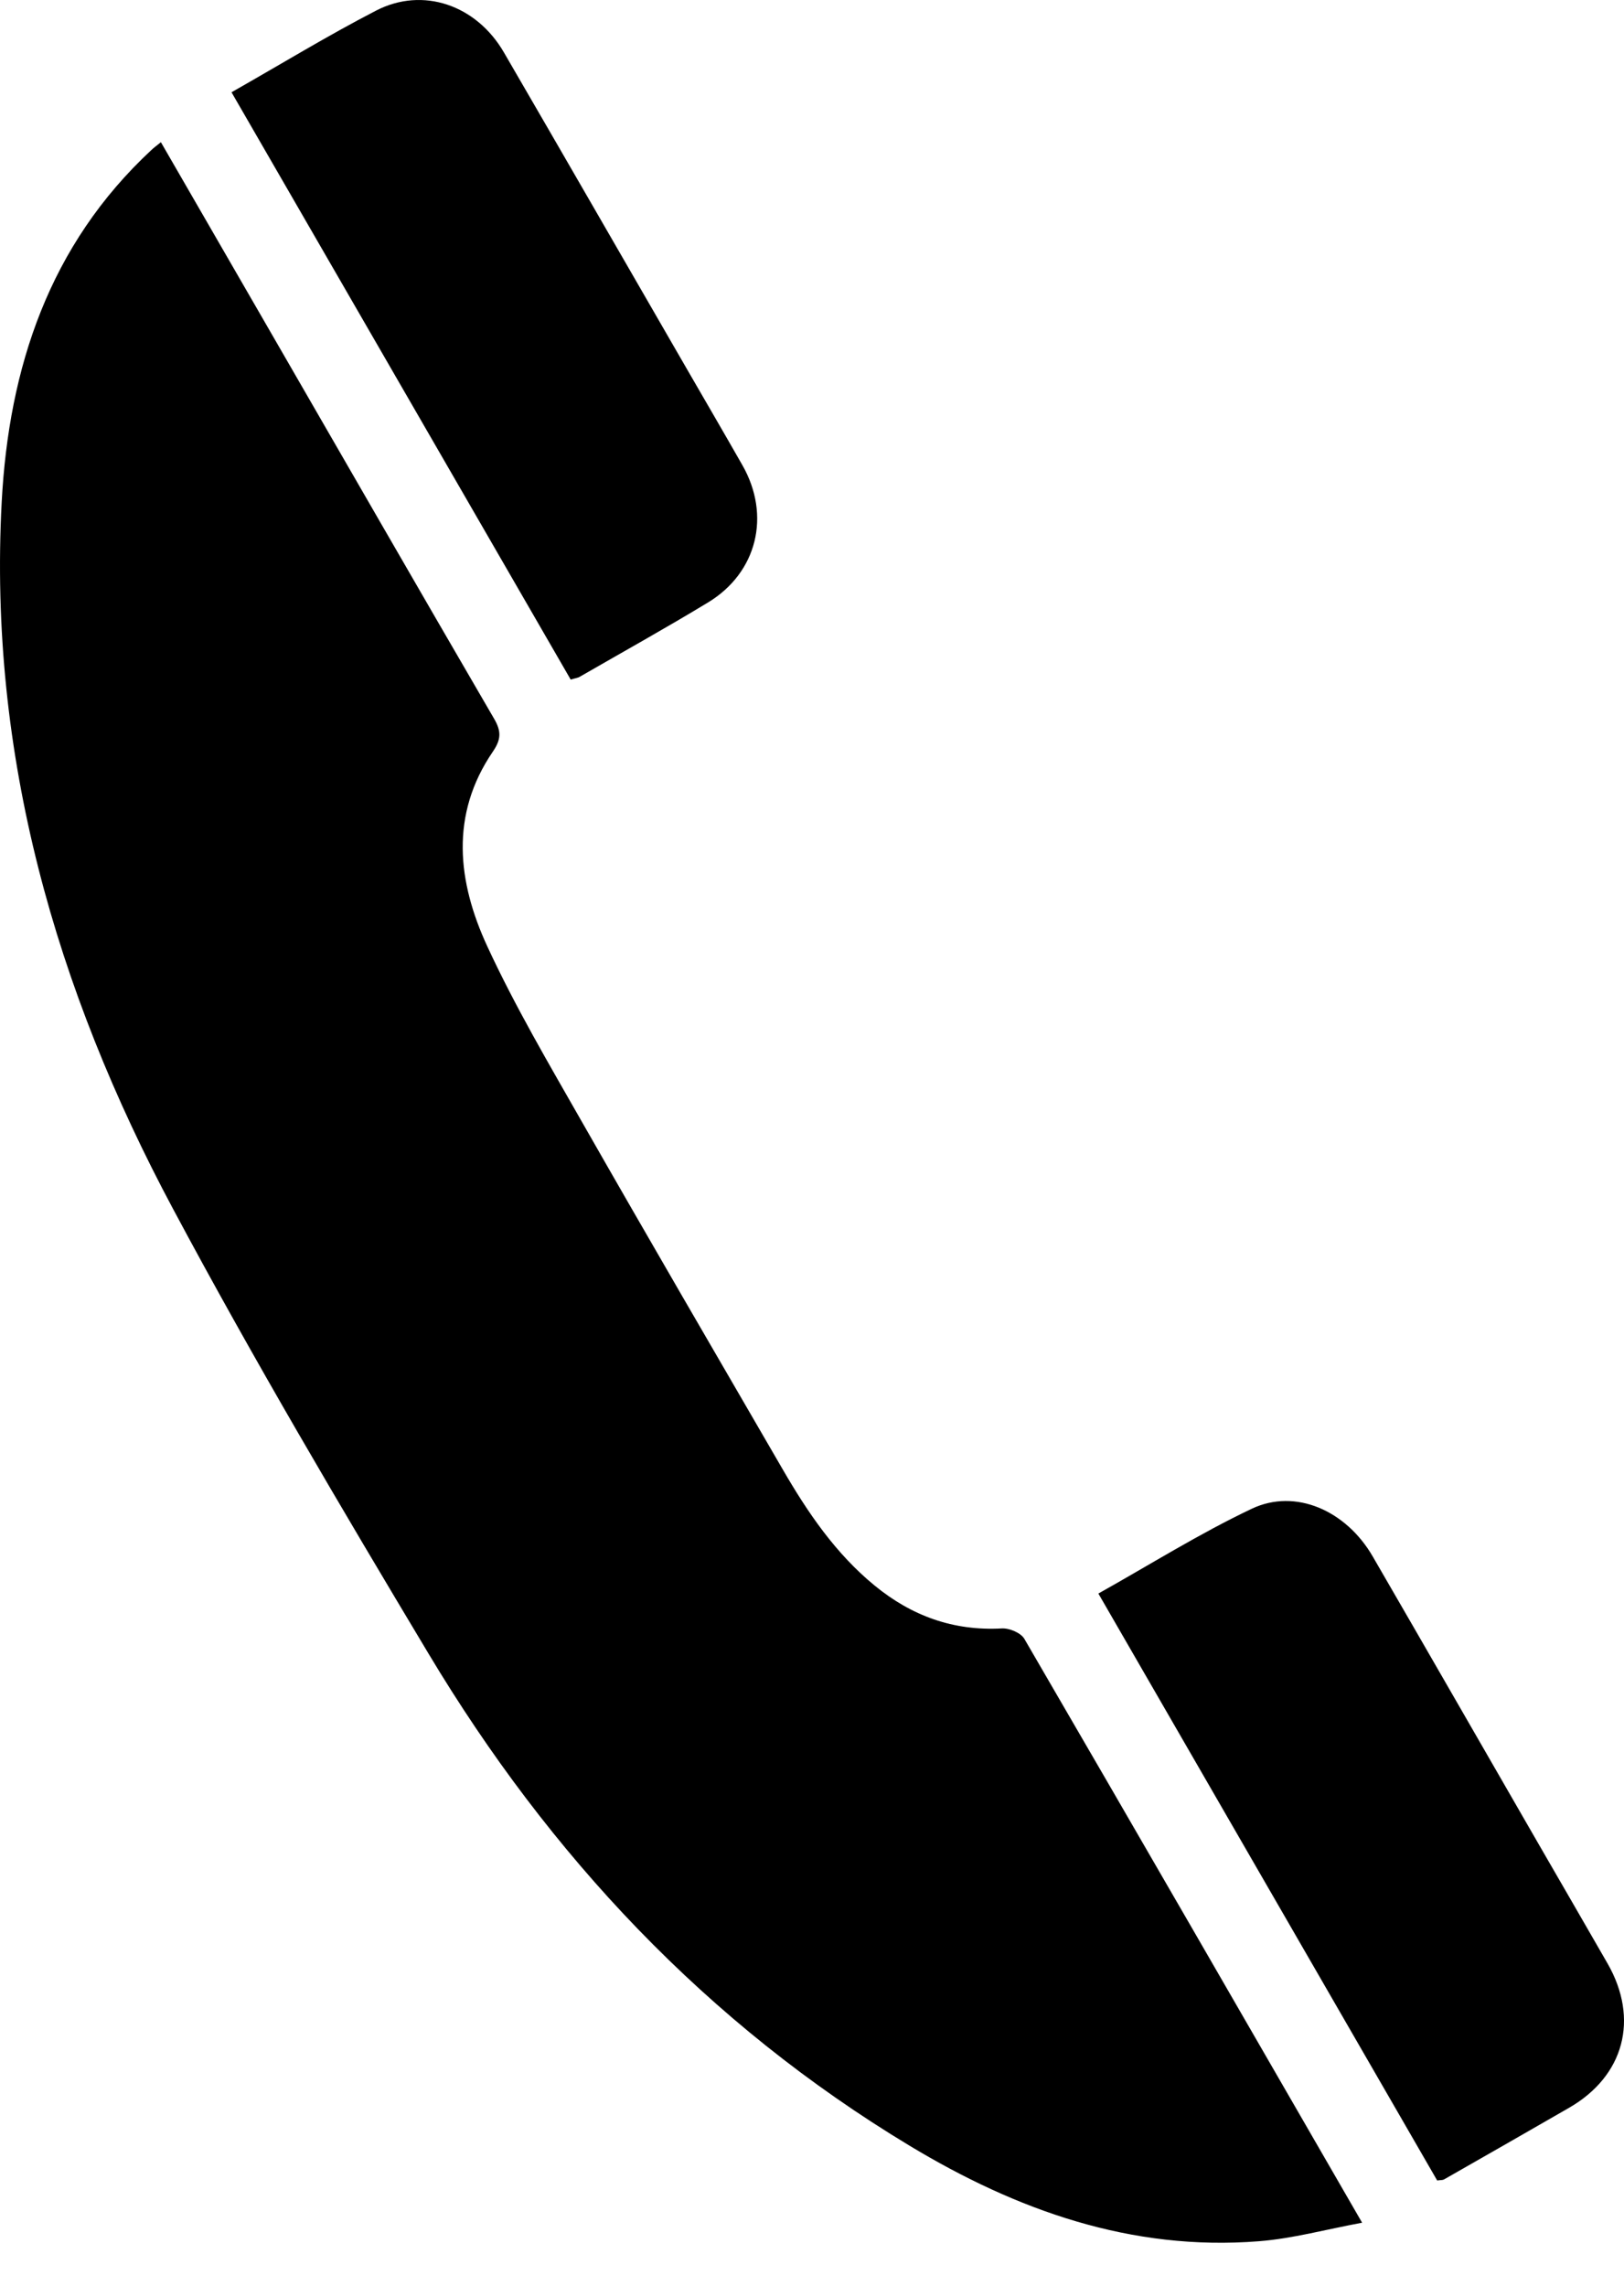 <?xml version="1.0" encoding="UTF-8"?>
<svg xmlns="http://www.w3.org/2000/svg" width="27" height="38" viewBox="0 0 27 38" fill="none">
  <path d="M2.675 2.364C3.286 3.422 3.875 4.442 4.464 5.462C5.712 7.624 6.957 9.788 8.213 11.946C8.334 12.153 8.336 12.288 8.194 12.496C7.476 13.547 7.607 14.664 8.101 15.732C8.564 16.734 9.128 17.691 9.675 18.651C10.778 20.584 11.898 22.507 13.015 24.432C13.43 25.148 13.892 25.828 14.541 26.36C15.158 26.866 15.851 27.117 16.656 27.073C16.781 27.066 16.973 27.146 17.031 27.247C18.892 30.446 20.741 33.653 22.646 36.953C22.046 37.064 21.492 37.217 20.931 37.261C18.809 37.429 16.901 36.746 15.121 35.672C11.751 33.64 9.136 30.849 7.125 27.493C5.665 25.056 4.218 22.608 2.88 20.104C0.922 16.444 -0.194 12.543 0.028 8.349C0.146 6.113 0.817 4.073 2.519 2.492C2.554 2.459 2.593 2.43 2.675 2.364Z" fill="url(#paint0_linear_1238_11783)" style=""></path>
  <path d="M23.894 36.251C22.021 33.006 20.154 29.772 18.261 26.493C19.119 26.013 19.942 25.495 20.814 25.082C21.54 24.74 22.38 25.114 22.821 25.874C23.739 27.458 24.651 29.046 25.566 30.633C25.952 31.303 26.342 31.972 26.727 32.644C27.256 33.567 27.003 34.515 26.086 35.043C25.394 35.442 24.701 35.838 24.007 36.234C23.987 36.246 23.959 36.242 23.894 36.251Z" fill="url(#paint1_linear_1238_11783)" style=""></path>
  <path d="M3.849 1.534C4.67 1.068 5.446 0.593 6.253 0.176C7.03 -0.225 7.919 0.082 8.377 0.87C9.39 2.613 10.395 4.361 11.404 6.107C11.718 6.65 12.034 7.192 12.344 7.736C12.819 8.57 12.589 9.519 11.773 10.015C11.069 10.442 10.349 10.842 9.636 11.253C9.605 11.271 9.565 11.275 9.488 11.298C7.619 8.062 5.746 4.819 3.849 1.534Z" fill="url(#paint2_linear_1238_11783)" style=""></path>
  <defs>
    <linearGradient id="paint0_linear_1238_11783" x1="11.323" y1="2.364" x2="11.323" y2="37.286" gradientUnits="userSpaceOnUse">
      <stop stop-color="#1DB28F" style="stop-color:#1DB28F;stop-color:color(display-p3 0.114 0.698 0.561);stop-opacity:1;"></stop>
      <stop offset="1" stop-color="#24C489" style="stop-color:#24C489;stop-color:color(display-p3 0.141 0.769 0.537);stop-opacity:1;"></stop>
    </linearGradient>
    <linearGradient id="paint1_linear_1238_11783" x1="22.63" y1="24.955" x2="22.63" y2="36.251" gradientUnits="userSpaceOnUse">
      <stop stop-color="#1DB28F" style="stop-color:#1DB28F;stop-color:color(display-p3 0.114 0.698 0.561);stop-opacity:1;"></stop>
      <stop offset="1" stop-color="#24C489" style="stop-color:#24C489;stop-color:color(display-p3 0.141 0.769 0.537);stop-opacity:1;"></stop>
    </linearGradient>
    <linearGradient id="paint2_linear_1238_11783" x1="8.219" y1="0" x2="8.219" y2="11.298" gradientUnits="userSpaceOnUse">
      <stop stop-color="#1DB28F" style="stop-color:#1DB28F;stop-color:color(display-p3 0.114 0.698 0.561);stop-opacity:1;"></stop>
      <stop offset="1" stop-color="#24C489" style="stop-color:#24C489;stop-color:color(display-p3 0.141 0.769 0.537);stop-opacity:1;"></stop>
    </linearGradient>
  </defs>
</svg>
